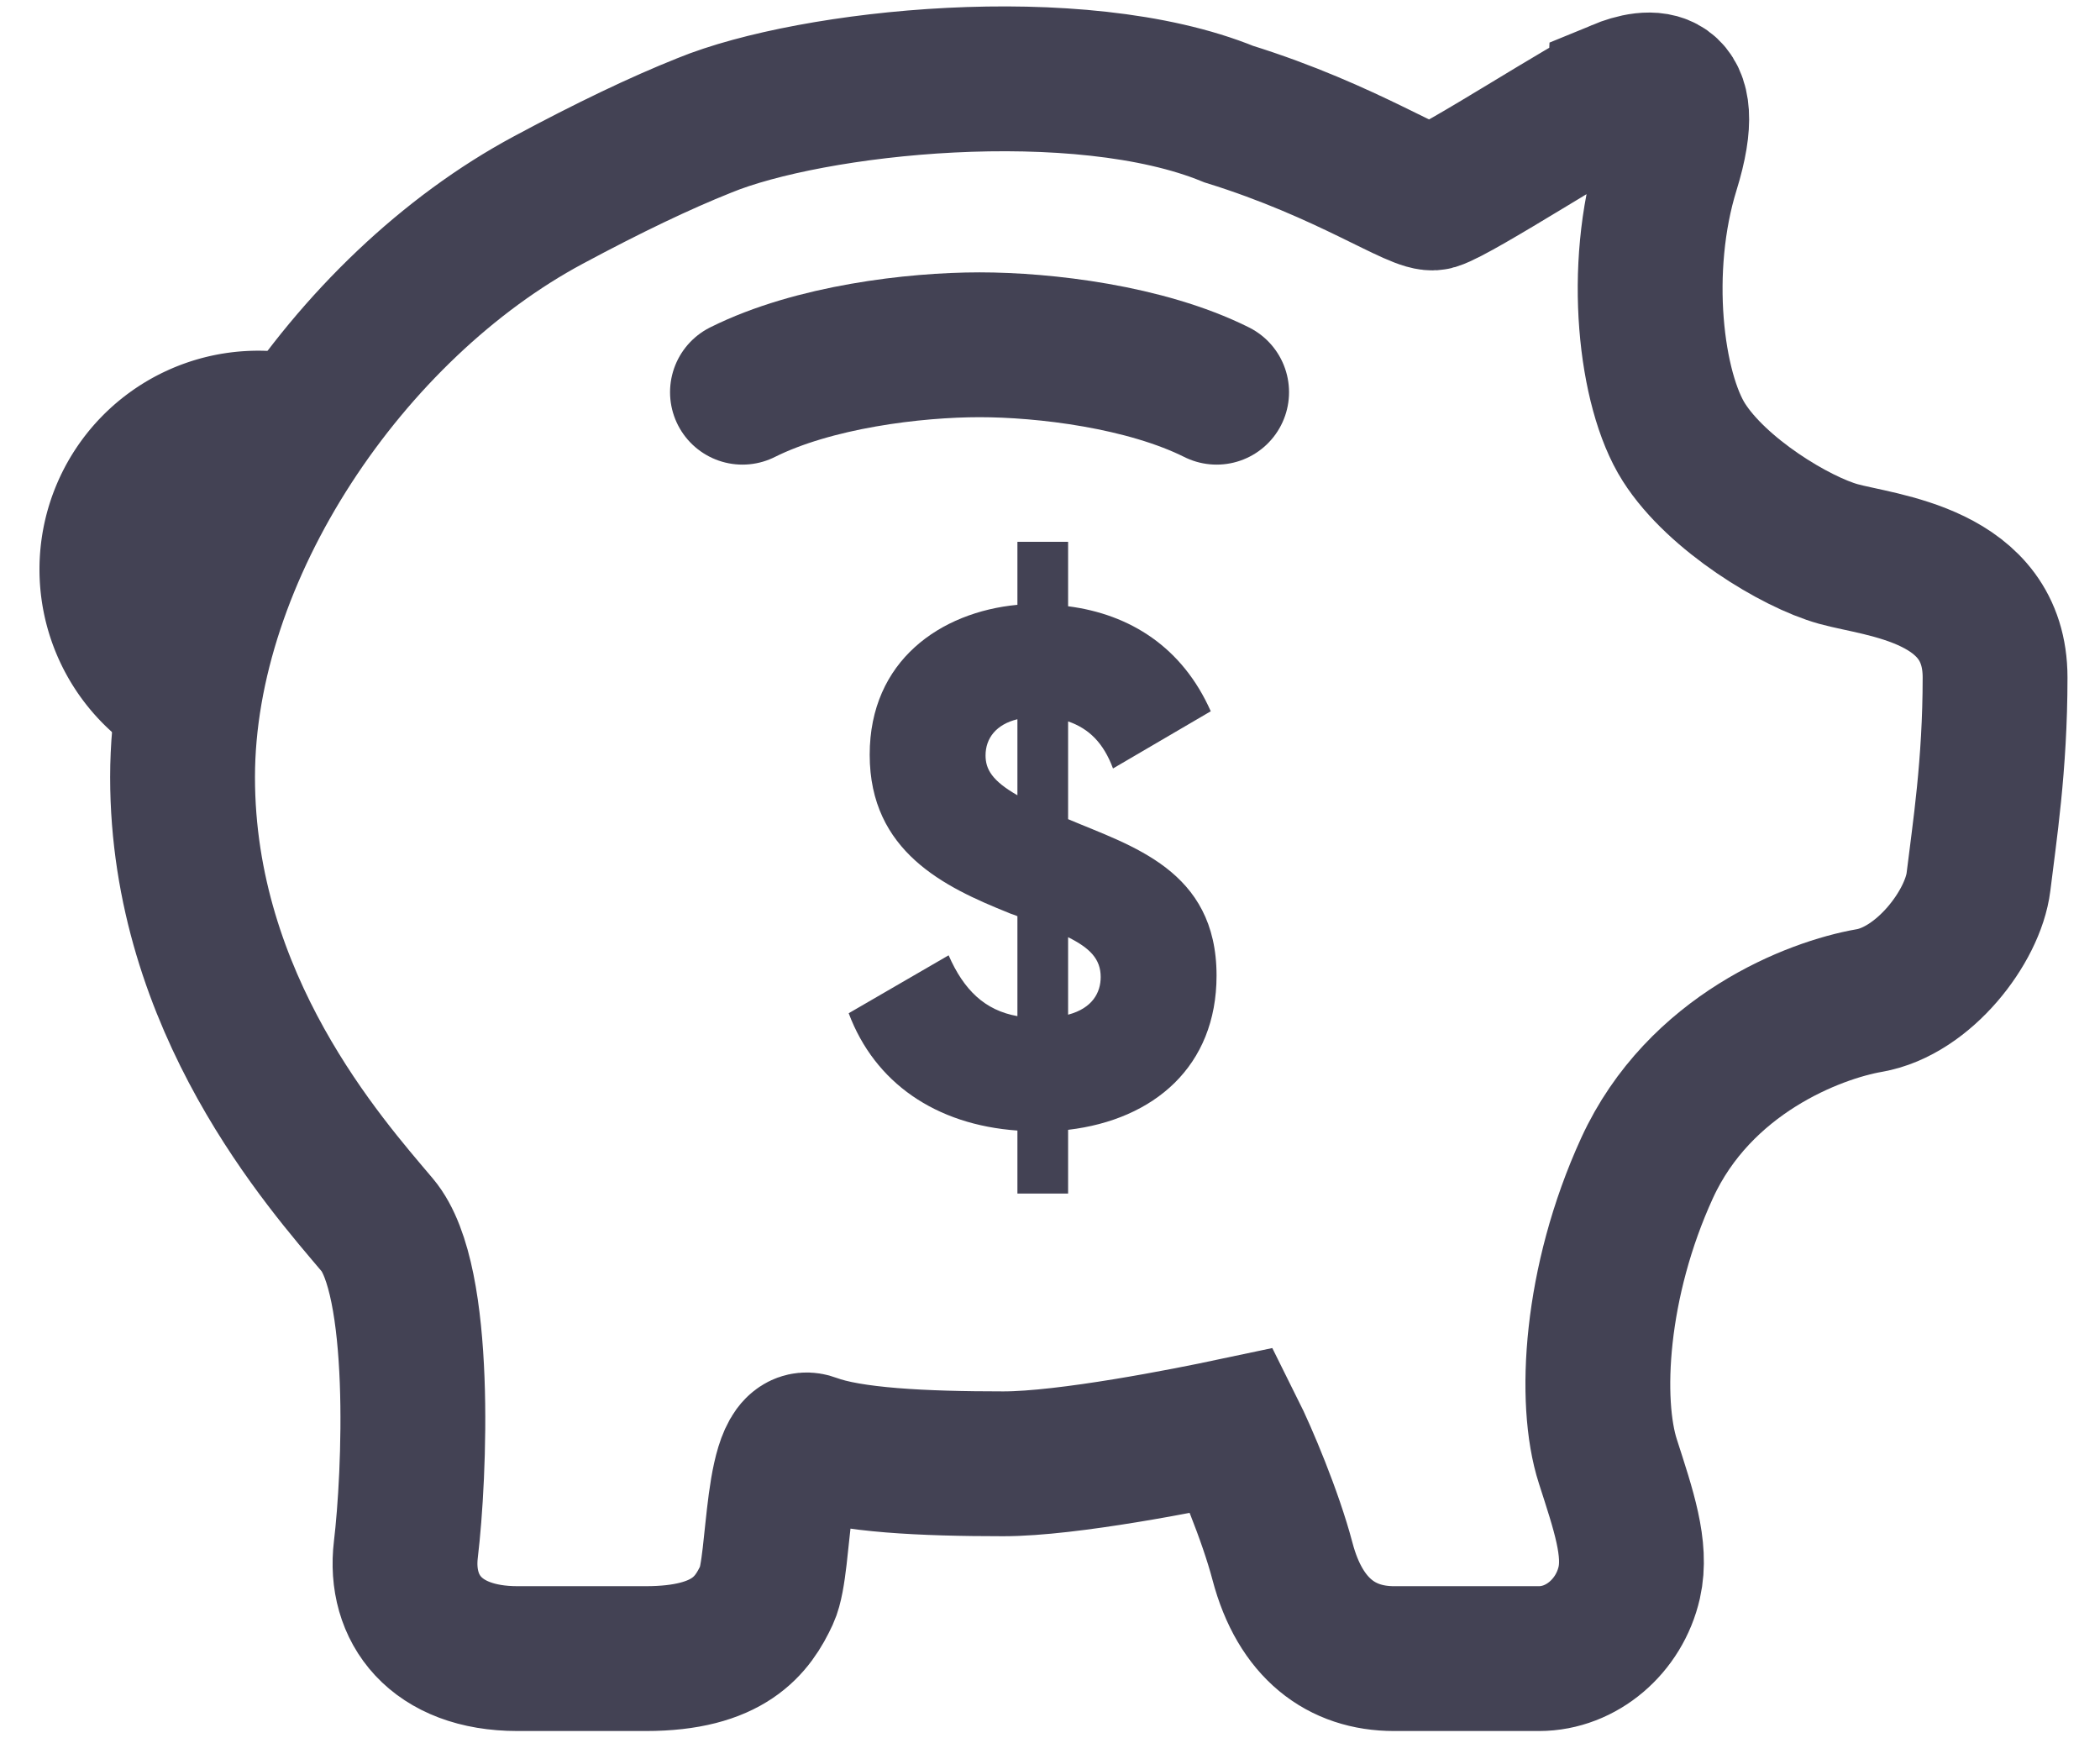 <svg xmlns="http://www.w3.org/2000/svg" fill="none" viewBox="0 0 29 24">
  <path fill="#434254" d="M16.8 13.472c0-1.46-1.18-1.79-2.05-2.16v-1.35c.29.1.49.3.62.65l1.35-.79c-.39-.88-1.11-1.34-1.97-1.45v-.89h-.7v.87c-1.06.1-2.04.77-2.04 2.07 0 1.34 1.04 1.83 1.91 2.18.04.02.09.03.13.05v1.38c-.45-.08-.74-.36-.95-.84l-1.38.8c.36.96 1.2 1.54 2.33 1.62v.87h.7v-.88c1.19-.14 2.05-.88 2.05-2.13Zm-3.19-3.04c0-.24.15-.43.44-.5v1.05c-.35-.2-.44-.36-.44-.55Zm1.14 3.58v-1.07c.3.15.45.3.45.55 0 .21-.11.43-.45.52Z"/>
  <path stroke="#434254" stroke-linecap="round" stroke-width="2" d="M10.253 5.416c.982-.491 2.378-.655 3.274-.655.895 0 2.291.164 3.274.655"/>
  <path stroke="#434254" stroke-width="2" d="M2.553 9.611a2.02 2.02 0 0 1 1.612-3.677"/>
  <path stroke="#434254" stroke-width="2" d="M22.368 1.27c-.394.163-2.23 1.36-2.559 1.46-.21.062-1.185-.64-2.84-1.154-2.073-.848-5.755-.454-7.243.156-.618.247-1.314.58-2.153 1.03-2.755 1.476-5.052 4.839-5.052 7.971 0 3.133 1.985 5.348 2.69 6.184.635.753.515 3.468.394 4.478-.099.82.41 1.509 1.542 1.509h1.771c1.148 0 1.476-.46 1.673-.886.197-.426.099-2.247.623-2.05.525.197 1.526.246 2.641.246.892 0 2.543-.328 3.166-.46.175.35.524 1.178.689 1.805.246.935.82 1.345 1.541 1.345h2.002c.588 0 1.11-.45 1.246-1.05.106-.47-.08-1.003-.295-1.673-.267-.826-.18-2.477.541-4.051.722-1.575 2.313-2.182 3.067-2.313.755-.131 1.434-1.021 1.51-1.64.081-.673.229-1.602.229-2.821 0-1.427-1.575-1.542-2.165-1.706-.59-.164-1.673-.82-2.132-1.542-.46-.722-.657-2.395-.23-3.772.417-1.346-.262-1.23-.656-1.067Z"/>
</svg>
